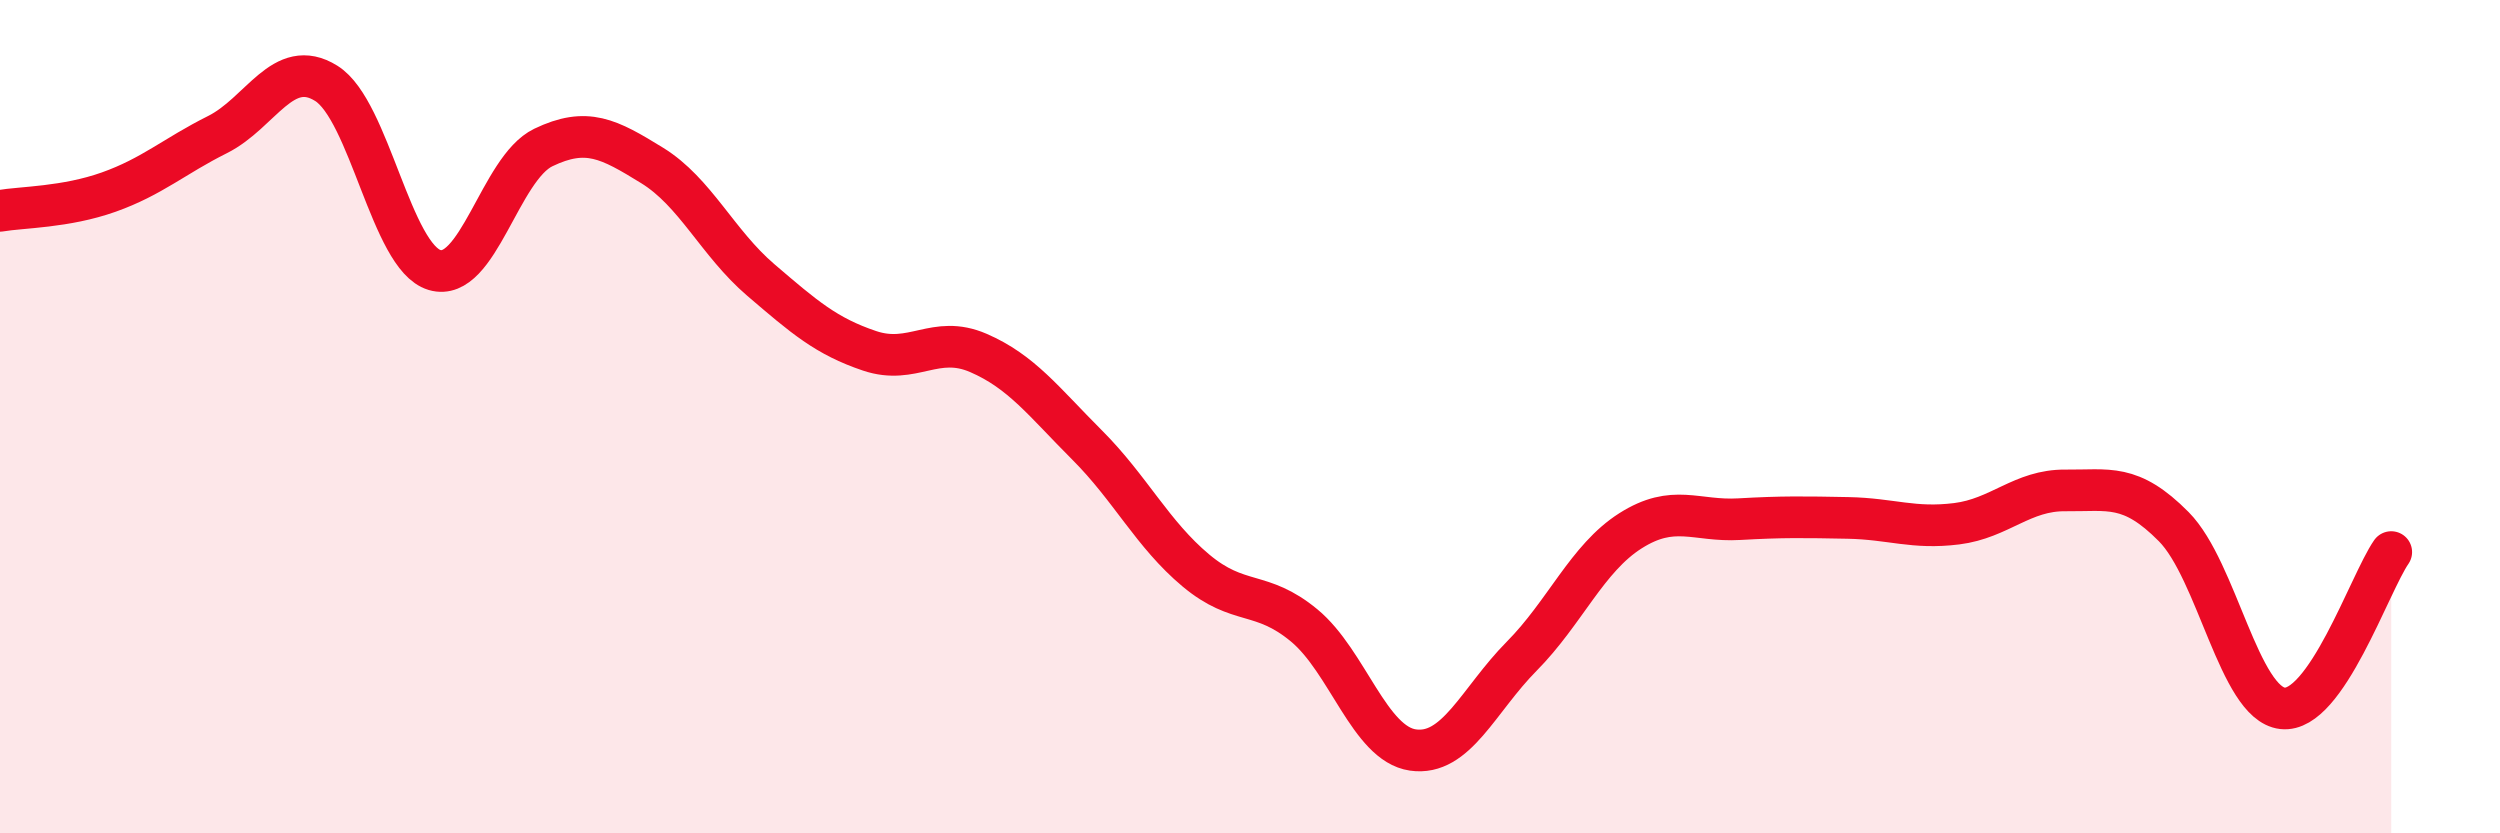 
    <svg width="60" height="20" viewBox="0 0 60 20" xmlns="http://www.w3.org/2000/svg">
      <path
        d="M 0,5.06 C 0.52,4.97 1.57,4.98 2.61,4.61 C 3.65,4.24 4.18,3.75 5.22,3.23 C 6.26,2.71 6.79,1.35 7.83,2 C 8.87,2.65 9.39,6.17 10.43,6.48 C 11.47,6.79 12,4.04 13.04,3.54 C 14.08,3.04 14.61,3.33 15.65,3.97 C 16.69,4.61 17.22,5.83 18.26,6.72 C 19.3,7.61 19.83,8.07 20.87,8.42 C 21.91,8.77 22.44,8.02 23.48,8.47 C 24.52,8.92 25.05,9.64 26.09,10.68 C 27.13,11.72 27.66,12.82 28.7,13.69 C 29.74,14.56 30.26,14.15 31.3,15.01 C 32.34,15.87 32.87,17.85 33.91,18 C 34.95,18.15 35.48,16.8 36.52,15.75 C 37.56,14.7 38.09,13.4 39.13,12.74 C 40.17,12.08 40.7,12.52 41.74,12.46 C 42.78,12.4 43.31,12.41 44.35,12.43 C 45.39,12.45 45.92,12.7 46.96,12.57 C 48,12.44 48.53,11.76 49.57,11.77 C 50.61,11.78 51.13,11.59 52.17,12.64 C 53.21,13.69 53.74,16.88 54.78,17 C 55.82,17.12 56.87,14 57.39,13.25L57.39 20L0 20Z"
        fill="#EB0A25"
        opacity="0.1"
        stroke-linecap="round"
        stroke-linejoin="round"
      />
      <path
        d="M 0,5.06 C 0.52,4.97 1.57,4.98 2.61,4.61 C 3.65,4.24 4.18,3.75 5.22,3.23 C 6.26,2.71 6.79,1.35 7.83,2 C 8.87,2.65 9.39,6.17 10.43,6.48 C 11.47,6.79 12,4.04 13.04,3.54 C 14.08,3.04 14.61,3.33 15.65,3.97 C 16.69,4.61 17.22,5.83 18.26,6.72 C 19.3,7.61 19.83,8.07 20.87,8.42 C 21.91,8.77 22.44,8.02 23.48,8.47 C 24.52,8.92 25.05,9.64 26.09,10.68 C 27.13,11.72 27.66,12.82 28.7,13.69 C 29.74,14.56 30.26,14.15 31.3,15.01 C 32.34,15.87 32.87,17.85 33.91,18 C 34.95,18.15 35.48,16.8 36.52,15.75 C 37.56,14.7 38.09,13.4 39.13,12.74 C 40.17,12.08 40.7,12.52 41.74,12.46 C 42.78,12.4 43.31,12.41 44.35,12.43 C 45.39,12.45 45.92,12.7 46.96,12.57 C 48,12.44 48.53,11.76 49.57,11.77 C 50.61,11.78 51.13,11.59 52.17,12.64 C 53.21,13.69 53.74,16.88 54.78,17 C 55.82,17.12 56.87,14 57.39,13.25"
        stroke="#EB0A25"
        stroke-width="1"
        fill="none"
        stroke-linecap="round"
        stroke-linejoin="round"
      />
    </svg>
  